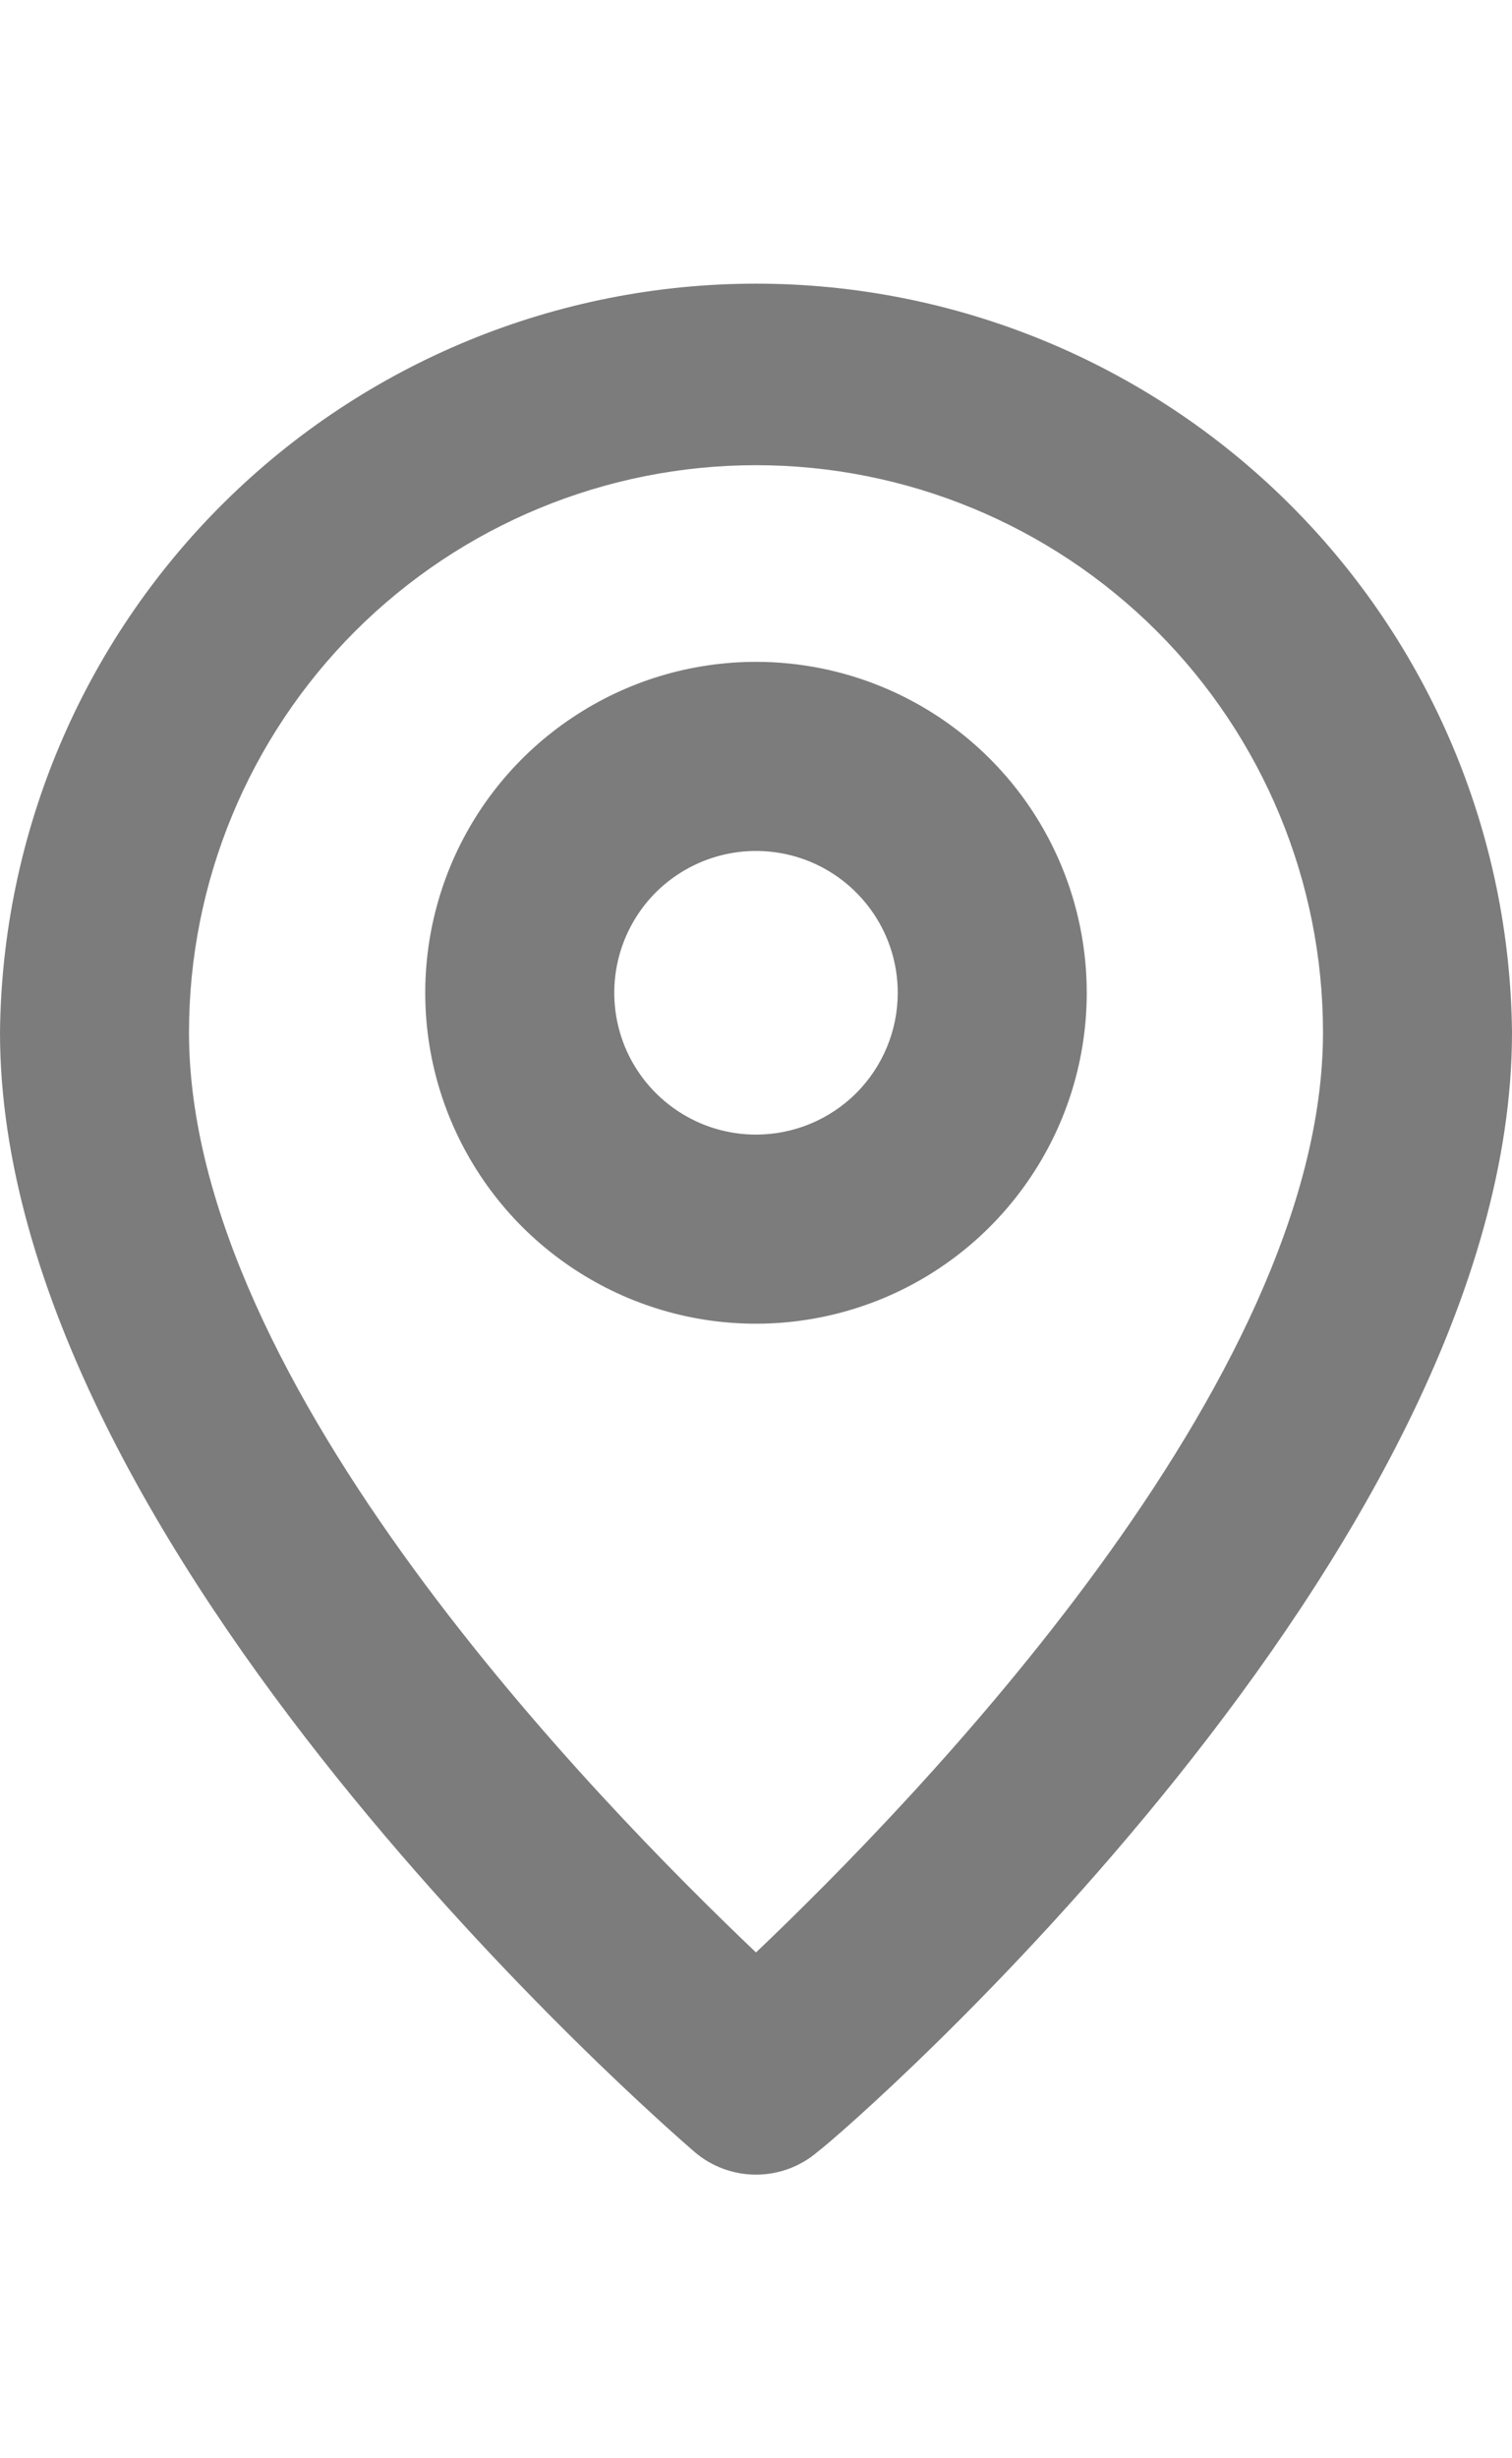<svg width="16" height="26" viewBox="0 0 16 26" fill="none" xmlns="http://www.w3.org/2000/svg">
<path d="M8 3C5.892 3 3.869 3.832 2.371 5.315C0.873 6.798 0.021 8.812 0 10.92C0 16.4 7.05 22.5 7.35 22.76C7.531 22.915 7.762 23 8 23C8.238 23 8.469 22.915 8.65 22.76C9 22.5 16 16.4 16 10.92C15.979 8.812 15.127 6.798 13.629 5.315C12.131 3.832 10.108 3 8 3ZM8 20.65C6.33 19.06 2 14.65 2 10.92C2 9.329 2.632 7.803 3.757 6.677C4.883 5.552 6.409 4.92 8 4.92C9.591 4.92 11.117 5.552 12.243 6.677C13.368 7.803 14 9.329 14 10.92C14 14.62 9.67 19.06 8 20.65Z" fill="#7C7C7C"/>
<path d="M8 7C7.308 7 6.631 7.205 6.056 7.59C5.48 7.974 5.031 8.521 4.766 9.161C4.502 9.8 4.432 10.504 4.567 11.183C4.702 11.862 5.036 12.485 5.525 12.975C6.015 13.464 6.638 13.798 7.317 13.933C7.996 14.068 8.7 13.998 9.339 13.734C9.979 13.469 10.526 13.02 10.91 12.444C11.295 11.869 11.5 11.192 11.5 10.5C11.5 9.572 11.131 8.681 10.475 8.025C9.819 7.369 8.928 7 8 7ZM8 12C7.703 12 7.413 11.912 7.167 11.747C6.92 11.582 6.728 11.348 6.614 11.074C6.501 10.8 6.471 10.498 6.529 10.207C6.587 9.916 6.73 9.649 6.939 9.439C7.149 9.23 7.416 9.087 7.707 9.029C7.998 8.971 8.3 9.001 8.574 9.114C8.848 9.228 9.082 9.42 9.247 9.667C9.412 9.913 9.5 10.203 9.5 10.5C9.5 10.898 9.342 11.279 9.061 11.561C8.779 11.842 8.398 12 8 12Z" fill="#7C7C7C"/>
</svg>
